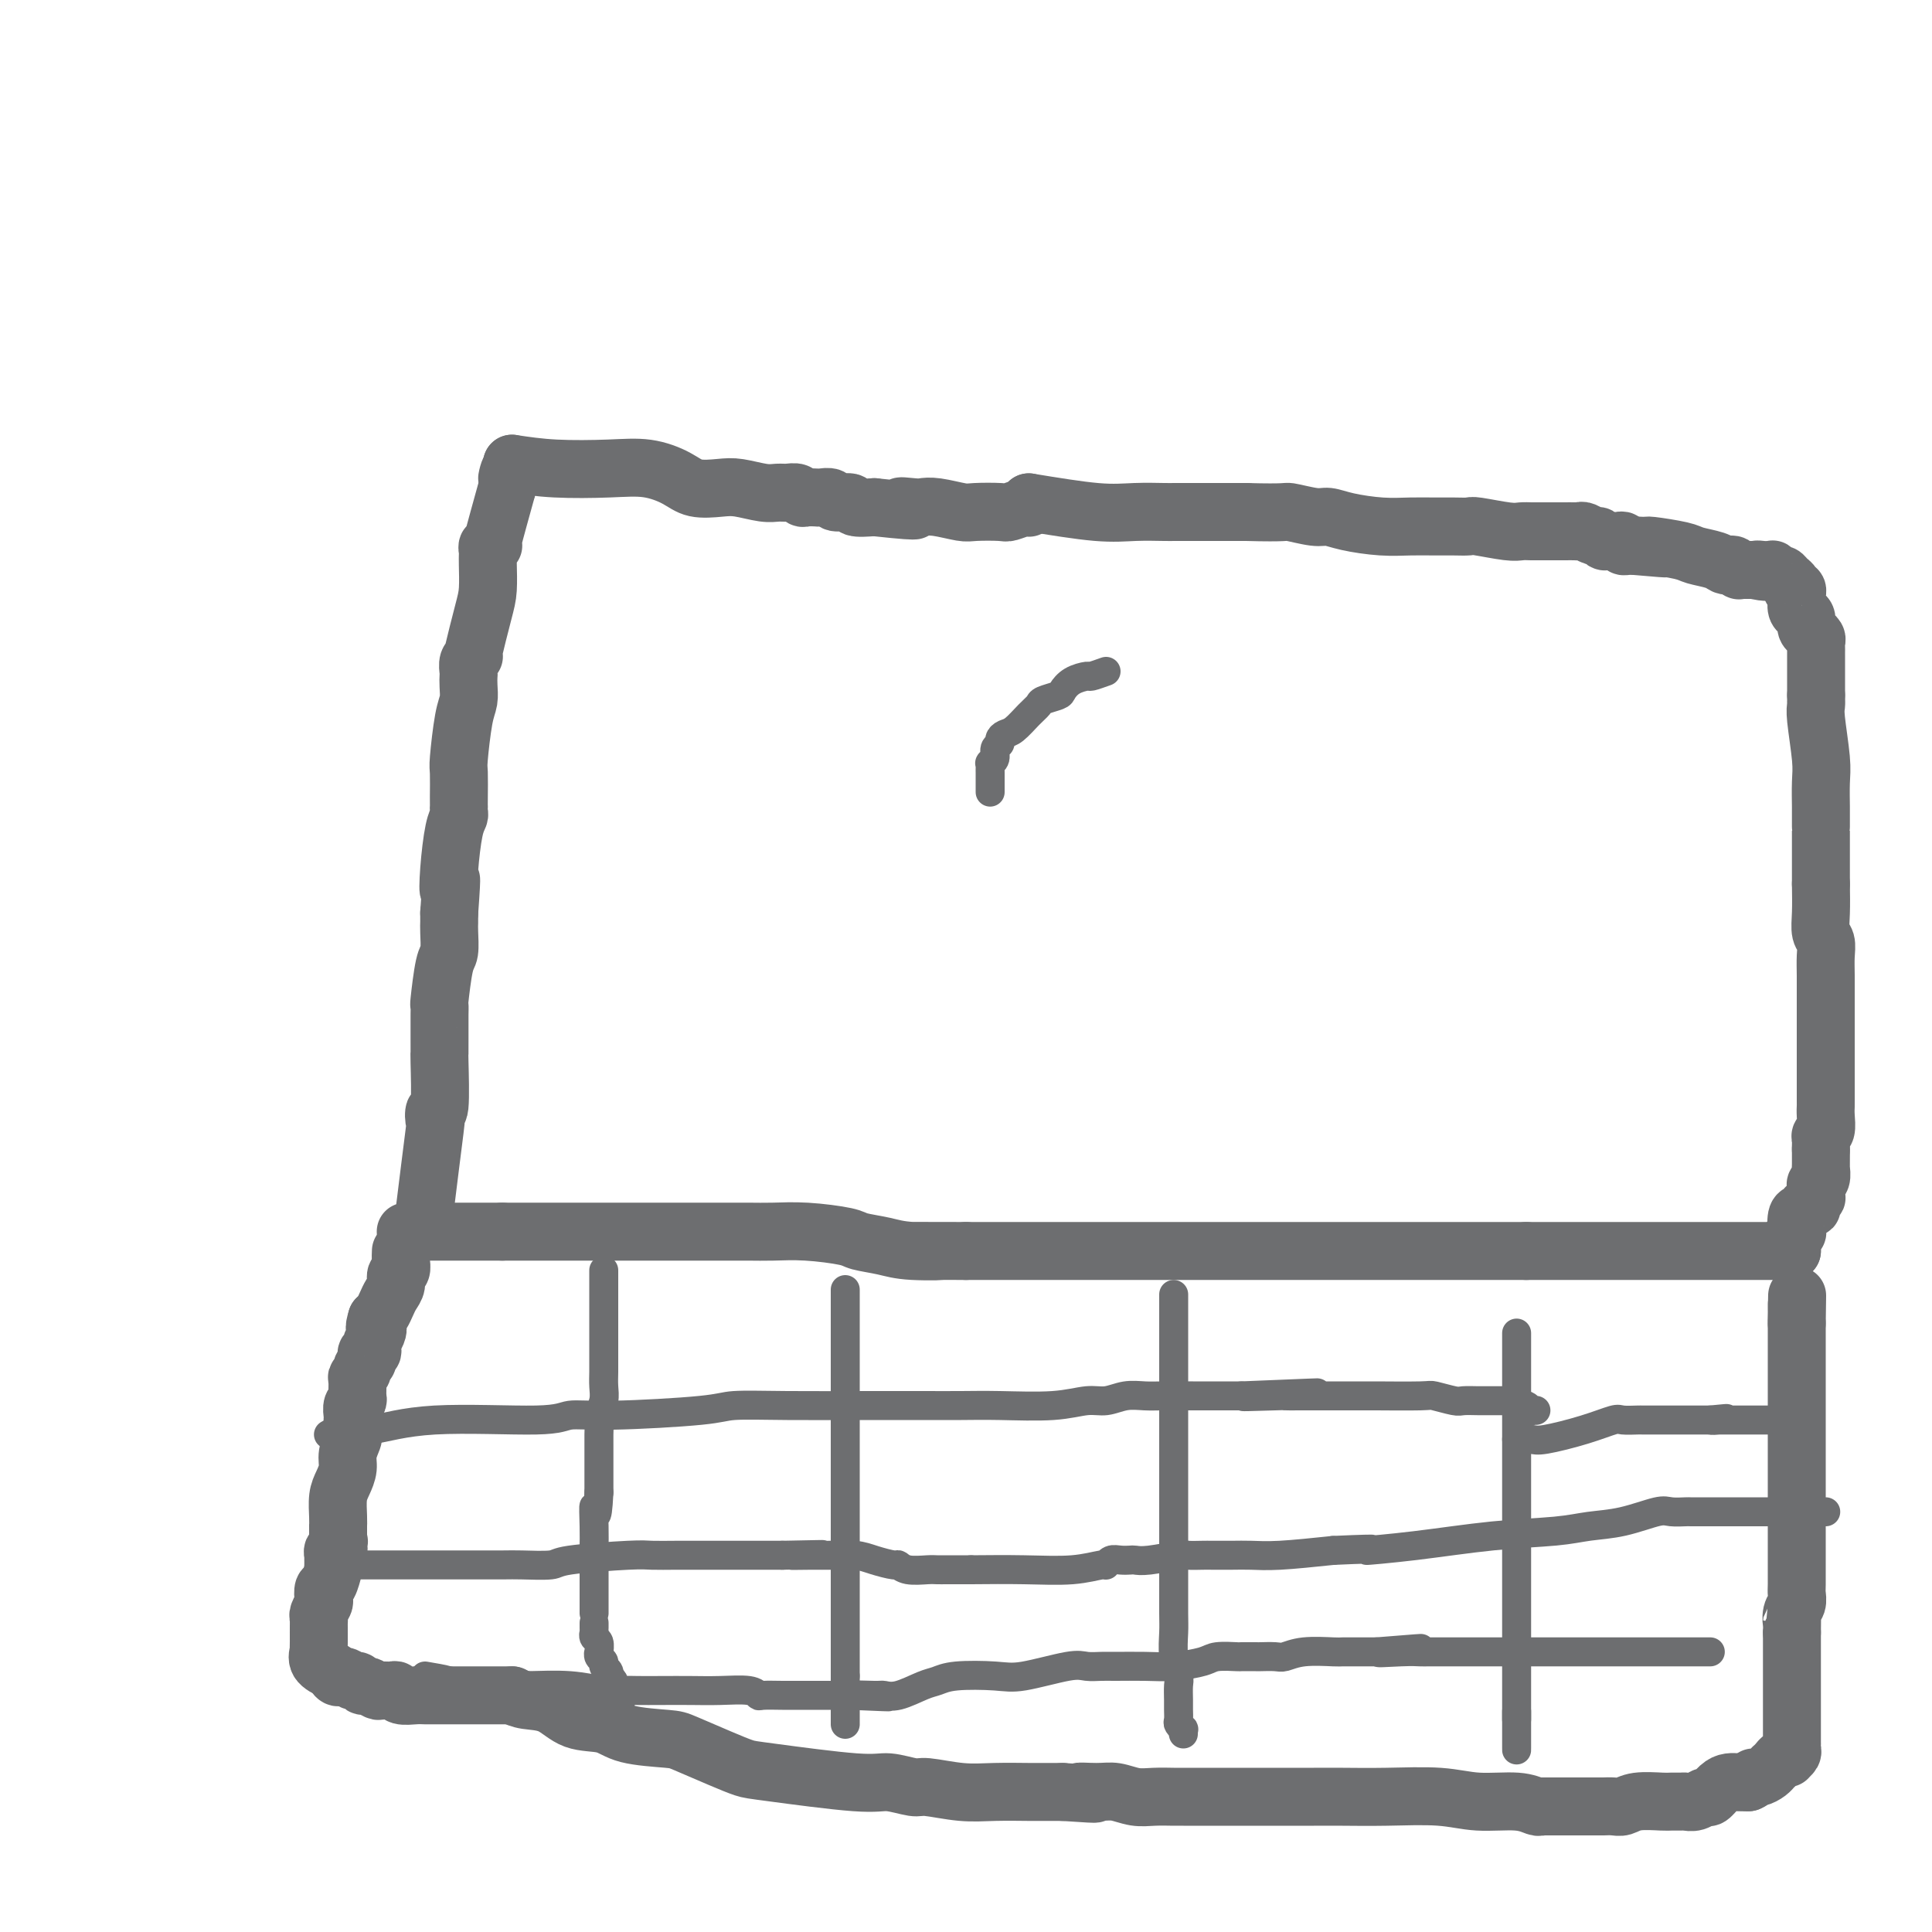<svg viewBox='0 0 400 400' version='1.1' xmlns='http://www.w3.org/2000/svg' xmlns:xlink='http://www.w3.org/1999/xlink'><g fill='none' stroke='#6D6E70' stroke-width='12' stroke-linecap='round' stroke-linejoin='round'><path d='M88,252c-0.224,0.925 -0.449,1.850 0,-2c0.449,-3.850 1.570,-12.476 2,-16c0.430,-3.524 0.168,-1.948 0,-2c-0.168,-0.052 -0.241,-1.734 0,-2c0.241,-0.266 0.797,0.885 1,-1c0.203,-1.885 0.054,-6.804 0,-9c-0.054,-2.196 -0.014,-1.668 0,-2c0.014,-0.332 0.003,-1.522 0,-3c-0.003,-1.478 0.002,-3.243 0,-4c-0.002,-0.757 -0.011,-0.504 0,-1c0.011,-0.496 0.041,-1.740 0,-2c-0.041,-0.260 -0.155,0.463 0,-1c0.155,-1.463 0.577,-5.113 1,-7c0.423,-1.887 0.845,-2.011 1,-3c0.155,-0.989 0.041,-2.842 0,-4c-0.041,-1.158 -0.011,-1.619 0,-2c0.011,-0.381 0.003,-0.680 0,-1c-0.003,-0.320 -0.002,-0.660 0,-1'/><path d='M93,189c0.785,-10.754 0.249,-6.138 0,-5c-0.249,1.138 -0.210,-1.202 0,-4c0.210,-2.798 0.592,-6.056 1,-8c0.408,-1.944 0.841,-2.576 1,-3c0.159,-0.424 0.043,-0.639 0,-1c-0.043,-0.361 -0.012,-0.868 0,-1c0.012,-0.132 0.006,0.109 0,0c-0.006,-0.109 -0.012,-0.570 0,-2c0.012,-1.430 0.042,-3.828 0,-5c-0.042,-1.172 -0.155,-1.116 0,-3c0.155,-1.884 0.578,-5.708 1,-8c0.422,-2.292 0.844,-3.051 1,-4c0.156,-0.949 0.045,-2.086 0,-3c-0.045,-0.914 -0.026,-1.605 0,-2c0.026,-0.395 0.058,-0.495 0,-1c-0.058,-0.505 -0.205,-1.416 0,-2c0.205,-0.584 0.763,-0.843 1,-1c0.237,-0.157 0.155,-0.213 0,0c-0.155,0.213 -0.381,0.695 0,-1c0.381,-1.695 1.370,-5.569 2,-8c0.630,-2.431 0.901,-3.421 1,-5c0.099,-1.579 0.026,-3.747 0,-5c-0.026,-1.253 -0.003,-1.589 0,-2c0.003,-0.411 -0.013,-0.896 0,-1c0.013,-0.104 0.054,0.173 0,0c-0.054,-0.173 -0.202,-0.795 0,-1c0.202,-0.205 0.755,0.007 1,0c0.245,-0.007 0.181,-0.233 0,0c-0.181,0.233 -0.480,0.924 0,-1c0.480,-1.924 1.740,-6.462 3,-11'/><path d='M105,101c1.177,-6.226 0.119,-2.793 0,-2c-0.119,0.793 0.700,-1.056 1,-2c0.300,-0.944 0.081,-0.985 0,-1c-0.081,-0.015 -0.023,-0.004 0,0c0.023,0.004 0.012,0.002 0,0'/><path d='M106,96c2.758,0.411 5.517,0.821 9,1c3.483,0.179 7.692,0.125 11,0c3.308,-0.125 5.717,-0.322 8,0c2.283,0.322 4.442,1.162 6,2c1.558,0.838 2.514,1.675 4,2c1.486,0.325 3.500,0.140 5,0c1.500,-0.140 2.486,-0.235 4,0c1.514,0.235 3.558,0.799 5,1c1.442,0.201 2.283,0.040 3,0c0.717,-0.040 1.309,0.042 2,0c0.691,-0.042 1.479,-0.207 2,0c0.521,0.207 0.774,0.786 1,1c0.226,0.214 0.426,0.061 1,0c0.574,-0.061 1.524,-0.031 2,0c0.476,0.031 0.478,0.065 1,0c0.522,-0.065 1.562,-0.227 2,0c0.438,0.227 0.272,0.844 1,1c0.728,0.156 2.350,-0.150 3,0c0.650,0.150 0.329,0.757 1,1c0.671,0.243 2.336,0.121 4,0'/><path d='M181,105c12.865,1.393 7.527,0.377 6,0c-1.527,-0.377 0.756,-0.115 2,0c1.244,0.115 1.447,0.083 2,0c0.553,-0.083 1.456,-0.217 3,0c1.544,0.217 3.731,0.787 5,1c1.269,0.213 1.622,0.071 3,0c1.378,-0.071 3.781,-0.071 5,0c1.219,0.071 1.255,0.211 2,0c0.745,-0.211 2.200,-0.775 3,-1c0.800,-0.225 0.946,-0.112 1,0c0.054,0.112 0.014,0.222 0,0c-0.014,-0.222 -0.004,-0.778 0,-1c0.004,-0.222 0.002,-0.111 0,0'/><path d='M213,104c5.179,0.845 10.357,1.691 14,2c3.643,0.309 5.749,0.083 8,0c2.251,-0.083 4.646,-0.022 6,0c1.354,0.022 1.668,0.006 2,0c0.332,-0.006 0.681,-0.002 1,0c0.319,0.002 0.607,0.000 1,0c0.393,-0.000 0.890,-0.000 1,0c0.110,0.000 -0.166,0.000 0,0c0.166,-0.000 0.775,-0.000 1,0c0.225,0.000 0.066,0.000 0,0c-0.066,-0.000 -0.041,-0.000 0,0c0.041,0.000 0.096,0.000 0,0c-0.096,-0.000 -0.343,-0.000 0,0c0.343,0.000 1.278,0.000 2,0c0.722,-0.000 1.233,-0.000 2,0c0.767,0.000 1.791,0.000 3,0c1.209,-0.000 2.605,-0.000 4,0'/><path d='M258,106c8.735,0.246 8.071,-0.141 9,0c0.929,0.141 3.451,0.808 5,1c1.549,0.192 2.126,-0.092 3,0c0.874,0.092 2.047,0.561 4,1c1.953,0.439 4.688,0.850 7,1c2.312,0.150 4.201,0.039 6,0c1.799,-0.039 3.507,-0.007 5,0c1.493,0.007 2.770,-0.012 4,0c1.230,0.012 2.413,0.056 3,0c0.587,-0.056 0.580,-0.211 2,0c1.420,0.211 4.268,0.789 6,1c1.732,0.211 2.348,0.057 3,0c0.652,-0.057 1.341,-0.015 2,0c0.659,0.015 1.289,0.004 2,0c0.711,-0.004 1.504,-0.001 2,0c0.496,0.001 0.697,0.001 1,0c0.303,-0.001 0.710,-0.001 1,0c0.290,0.001 0.463,0.004 1,0c0.537,-0.004 1.439,-0.016 2,0c0.561,0.016 0.780,0.061 1,0c0.220,-0.061 0.440,-0.226 1,0c0.560,0.226 1.460,0.845 2,1c0.540,0.155 0.722,-0.154 1,0c0.278,0.154 0.653,0.772 1,1c0.347,0.228 0.667,0.065 1,0c0.333,-0.065 0.681,-0.031 1,0c0.319,0.031 0.610,0.061 1,0c0.390,-0.061 0.878,-0.212 1,0c0.122,0.212 -0.121,0.788 0,1c0.121,0.212 0.606,0.061 1,0c0.394,-0.061 0.697,-0.030 1,0'/><path d='M338,113c12.551,1.079 3.927,0.278 1,0c-2.927,-0.278 -0.158,-0.033 1,0c1.158,0.033 0.706,-0.145 2,0c1.294,0.145 4.336,0.614 6,1c1.664,0.386 1.951,0.691 3,1c1.049,0.309 2.859,0.622 4,1c1.141,0.378 1.611,0.819 2,1c0.389,0.181 0.696,0.101 1,0c0.304,-0.101 0.603,-0.223 1,0c0.397,0.223 0.890,0.792 1,1c0.110,0.208 -0.163,0.056 0,0c0.163,-0.056 0.762,-0.015 1,0c0.238,0.015 0.116,0.004 0,0c-0.116,-0.004 -0.227,-0.001 0,0c0.227,0.001 0.793,0.000 1,0c0.207,-0.000 0.054,-0.000 0,0c-0.054,0.000 -0.011,0.000 0,0c0.011,-0.000 -0.011,-0.000 0,0c0.011,0.000 0.054,0.000 0,0c-0.054,-0.000 -0.207,-0.000 0,0c0.207,0.000 0.773,0.000 1,0c0.227,-0.000 0.113,-0.000 0,0'/><path d='M363,118c4.045,0.773 1.657,0.206 1,0c-0.657,-0.206 0.415,-0.051 1,0c0.585,0.051 0.682,-0.001 1,0c0.318,0.001 0.859,0.056 1,0c0.141,-0.056 -0.116,-0.223 0,0c0.116,0.223 0.604,0.834 1,1c0.396,0.166 0.698,-0.114 1,0c0.302,0.114 0.603,0.623 1,1c0.397,0.377 0.891,0.622 1,1c0.109,0.378 -0.167,0.888 0,1c0.167,0.112 0.776,-0.173 1,0c0.224,0.173 0.063,0.806 0,1c-0.063,0.194 -0.027,-0.051 0,0c0.027,0.051 0.045,0.398 0,1c-0.045,0.602 -0.151,1.458 0,2c0.151,0.542 0.561,0.771 1,1c0.439,0.229 0.906,0.457 1,1c0.094,0.543 -0.185,1.402 0,2c0.185,0.598 0.834,0.934 1,1c0.166,0.066 -0.152,-0.137 0,0c0.152,0.137 0.773,0.614 1,1c0.227,0.386 0.061,0.680 0,1c-0.061,0.320 -0.016,0.667 0,1c0.016,0.333 0.004,0.653 0,1c-0.004,0.347 -0.001,0.722 0,1c0.001,0.278 0.000,0.459 0,1c-0.000,0.541 -0.000,1.440 0,2c0.000,0.560 0.000,0.779 0,1c-0.000,0.221 -0.000,0.444 0,1c0.000,0.556 0.000,1.445 0,2c-0.000,0.555 -0.000,0.778 0,1'/><path d='M376,144c-0.004,2.041 -0.015,1.142 0,1c0.015,-0.142 0.057,0.473 0,1c-0.057,0.527 -0.211,0.966 0,3c0.211,2.034 0.789,5.663 1,8c0.211,2.337 0.057,3.382 0,5c-0.057,1.618 -0.015,3.808 0,5c0.015,1.192 0.004,1.385 0,2c-0.004,0.615 -0.001,1.652 0,2c0.001,0.348 0.000,0.006 0,0c-0.000,-0.006 -0.000,0.323 0,1c0.000,0.677 0.000,1.701 0,2c-0.000,0.299 -0.000,-0.127 0,0c0.000,0.127 0.000,0.808 0,1c-0.000,0.192 -0.000,-0.103 0,0c0.000,0.103 0.000,0.606 0,1c-0.000,0.394 -0.000,0.679 0,1c0.000,0.321 0.000,0.677 0,1c-0.000,0.323 -0.000,0.611 0,1c0.000,0.389 0.000,0.879 0,1c-0.000,0.121 -0.000,-0.125 0,0c0.000,0.125 0.000,0.622 0,1c-0.000,0.378 -0.000,0.637 0,1c0.000,0.363 0.000,0.829 0,1c-0.000,0.171 -0.000,0.046 0,0c0.000,-0.046 0.000,-0.013 0,0c-0.000,0.013 -0.000,0.007 0,0'/><path d='M377,183c0.030,2.125 0.061,4.251 0,6c-0.061,1.749 -0.212,3.122 0,4c0.212,0.878 0.789,1.262 1,2c0.211,0.738 0.057,1.829 0,3c-0.057,1.171 -0.015,2.421 0,4c0.015,1.579 0.004,3.488 0,5c-0.004,1.512 -0.001,2.628 0,4c0.001,1.372 0.000,3.001 0,4c-0.000,0.999 -0.000,1.370 0,2c0.000,0.630 0.000,1.519 0,2c-0.000,0.481 -0.000,0.552 0,1c0.000,0.448 0.000,1.271 0,2c-0.000,0.729 -0.000,1.363 0,2c0.000,0.637 0.001,1.277 0,2c-0.001,0.723 -0.004,1.527 0,2c0.004,0.473 0.015,0.613 0,1c-0.015,0.387 -0.057,1.021 0,2c0.057,0.979 0.211,2.304 0,3c-0.211,0.696 -0.789,0.764 -1,1c-0.211,0.236 -0.057,0.640 0,1c0.057,0.360 0.016,0.674 0,1c-0.016,0.326 -0.008,0.663 0,1'/><path d='M377,238c-0.001,8.622 -0.004,2.677 0,1c0.004,-1.677 0.015,0.912 0,2c-0.015,1.088 -0.057,0.674 0,1c0.057,0.326 0.211,1.393 0,2c-0.211,0.607 -0.789,0.755 -1,1c-0.211,0.245 -0.056,0.586 0,1c0.056,0.414 0.011,0.900 0,1c-0.011,0.100 0.011,-0.184 0,0c-0.011,0.184 -0.056,0.838 0,1c0.056,0.162 0.212,-0.167 0,0c-0.212,0.167 -0.793,0.830 -1,1c-0.207,0.170 -0.041,-0.151 0,0c0.041,0.151 -0.044,0.776 0,1c0.044,0.224 0.218,0.047 0,0c-0.218,-0.047 -0.829,0.038 -1,0c-0.171,-0.038 0.099,-0.197 0,0c-0.099,0.197 -0.566,0.749 -1,1c-0.434,0.251 -0.834,0.199 -1,1c-0.166,0.801 -0.097,2.453 0,3c0.097,0.547 0.222,-0.011 0,0c-0.222,0.011 -0.792,0.591 -1,1c-0.208,0.409 -0.056,0.646 0,1c0.056,0.354 0.015,0.826 0,1c-0.015,0.174 -0.004,0.050 0,0c0.004,-0.050 0.001,-0.027 0,0c-0.001,0.027 -0.000,0.059 0,0c0.000,-0.059 0.000,-0.208 0,0c-0.000,0.208 -0.000,0.774 0,1c0.000,0.226 0.000,0.113 0,0'/><path d='M371,259c-0.562,0.000 -1.124,0.000 -2,0c-0.876,0.000 -2.065,0.000 -3,0c-0.935,0.000 -1.617,0.000 -3,0c-1.383,0.000 -3.468,0.000 -5,0c-1.532,0.000 -2.510,0.000 -4,0c-1.490,0.000 -3.493,0.000 -5,0c-1.507,0.000 -2.517,0.000 -4,0c-1.483,0.000 -3.437,0.000 -5,0c-1.563,0.000 -2.735,0.000 -4,0c-1.265,-0.000 -2.625,0.000 -4,0c-1.375,0.000 -2.766,0.000 -4,0c-1.234,0.000 -2.310,0.000 -3,0c-0.690,0.000 -0.993,0.000 -2,0c-1.007,0.000 -2.716,-0.000 -4,0c-1.284,0.000 -2.142,0.000 -3,0'/><path d='M316,259c-8.966,0.000 -3.881,0.000 -3,0c0.881,0.000 -2.443,0.000 -4,0c-1.557,0.000 -1.347,0.000 -3,0c-1.653,0.000 -5.168,0.000 -7,0c-1.832,0.000 -1.980,0.000 -3,0c-1.020,0.000 -2.911,0.000 -4,0c-1.089,0.000 -1.376,0.000 -2,0c-0.624,0.000 -1.584,0.000 -3,0c-1.416,-0.000 -3.287,0.000 -5,0c-1.713,0.000 -3.269,0.000 -5,0c-1.731,0.000 -3.637,0.000 -5,0c-1.363,0.000 -2.182,0.000 -4,0c-1.818,0.000 -4.634,-0.000 -6,0c-1.366,0.000 -1.282,0.000 -4,0c-2.718,0.000 -8.240,0.000 -11,0c-2.760,0.000 -2.760,0.000 -4,0c-1.240,0.000 -3.721,0.000 -5,0c-1.279,0.000 -1.357,0.000 -2,0c-0.643,0.000 -1.852,0.000 -3,0c-1.148,0.000 -2.236,0.000 -3,0c-0.764,0.000 -1.206,0.000 -2,0c-0.794,0.000 -1.941,0.000 -3,0c-1.059,0.000 -2.031,0.000 -3,0c-0.969,0.000 -1.936,0.000 -3,0c-1.064,0.000 -2.224,0.000 -3,0c-0.776,0.000 -1.169,0.000 -2,0c-0.831,0.000 -2.101,0.000 -3,0c-0.899,0.000 -1.426,0.000 -2,0c-0.574,0.000 -1.193,0.000 -2,0c-0.807,0.000 -1.802,0.000 -3,0c-1.198,0.000 -2.599,0.000 -4,0'/><path d='M200,259c-19.078,-0.013 -8.773,-0.045 -6,0c2.773,0.045 -1.985,0.166 -5,0c-3.015,-0.166 -4.287,-0.619 -6,-1c-1.713,-0.381 -3.868,-0.691 -5,-1c-1.132,-0.309 -1.242,-0.619 -3,-1c-1.758,-0.381 -5.164,-0.834 -8,-1c-2.836,-0.166 -5.104,-0.044 -7,0c-1.896,0.044 -3.422,0.012 -5,0c-1.578,-0.012 -3.210,-0.003 -4,0c-0.790,0.003 -0.739,0.001 -2,0c-1.261,-0.001 -3.833,-0.000 -5,0c-1.167,0.000 -0.930,0.000 -2,0c-1.070,-0.000 -3.446,-0.000 -5,0c-1.554,0.000 -2.285,0.000 -3,0c-0.715,-0.000 -1.414,-0.000 -2,0c-0.586,0.000 -1.059,0.000 -2,0c-0.941,-0.000 -2.350,-0.000 -3,0c-0.650,0.000 -0.539,0.000 -1,0c-0.461,-0.000 -1.492,-0.000 -2,0c-0.508,0.000 -0.492,0.000 -1,0c-0.508,-0.000 -1.540,-0.000 -2,0c-0.460,0.000 -0.350,0.000 -1,0c-0.650,-0.000 -2.062,-0.000 -3,0c-0.938,0.000 -1.402,0.000 -2,0c-0.598,-0.000 -1.330,-0.000 -2,0c-0.670,0.000 -1.279,0.000 -2,0c-0.721,-0.000 -1.555,-0.000 -2,0c-0.445,0.000 -0.501,0.000 -1,0c-0.499,-0.000 -1.442,-0.000 -2,0c-0.558,0.000 -0.731,0.000 -1,0c-0.269,-0.000 -0.635,0.000 -1,0'/><path d='M104,255c-10.362,0.000 -4.765,0.000 -3,0c1.765,-0.000 -0.300,0.000 -1,0c-0.700,0.000 -0.034,-0.000 0,0c0.034,0.000 -0.566,0.000 -1,0c-0.434,0.000 -0.704,-0.000 -1,0c-0.296,0.000 -0.619,0.000 -1,0c-0.381,0.000 -0.820,0.000 -1,0c-0.180,0.000 -0.101,0.000 0,0c0.101,0.000 0.225,0.000 0,0c-0.225,0.000 -0.799,0.000 -1,0c-0.201,-0.000 -0.028,0.000 0,0c0.028,-0.000 -0.088,0.000 0,0c0.088,-0.000 0.380,0.000 0,0c-0.380,0.000 -1.432,0.000 -2,0c-0.568,-0.000 -0.653,-0.000 -1,0c-0.347,0.000 -0.957,0.000 -2,0c-1.043,-0.000 -2.518,-0.000 -3,0c-0.482,0.000 0.028,0.000 0,0c-0.028,-0.000 -0.595,-0.000 -1,0c-0.405,0.000 -0.647,0.000 -1,0c-0.353,-0.000 -0.815,0.000 -1,0c-0.185,0.000 -0.092,0.000 0,0'/><path d='M83,259c-0.032,0.636 -0.064,1.273 0,2c0.064,0.727 0.224,1.546 0,2c-0.224,0.454 -0.834,0.545 -1,1c-0.166,0.455 0.110,1.274 0,2c-0.110,0.726 -0.607,1.360 -1,2c-0.393,0.640 -0.683,1.288 -1,2c-0.317,0.712 -0.662,1.489 -1,2c-0.338,0.511 -0.669,0.755 -1,1'/><path d='M78,273c-0.789,2.588 -0.263,2.056 0,2c0.263,-0.056 0.263,0.362 0,1c-0.263,0.638 -0.789,1.494 -1,2c-0.211,0.506 -0.108,0.660 0,1c0.108,0.340 0.221,0.865 0,1c-0.221,0.135 -0.776,-0.119 -1,0c-0.224,0.119 -0.116,0.610 0,1c0.116,0.390 0.241,0.680 0,1c-0.241,0.320 -0.850,0.671 -1,1c-0.150,0.329 0.157,0.638 0,1c-0.157,0.362 -0.778,0.779 -1,1c-0.222,0.221 -0.045,0.248 0,1c0.045,0.752 -0.040,2.230 0,3c0.040,0.770 0.207,0.833 0,1c-0.207,0.167 -0.787,0.439 -1,1c-0.213,0.561 -0.057,1.411 0,2c0.057,0.589 0.016,0.916 0,1c-0.016,0.084 -0.008,-0.074 0,0c0.008,0.074 0.017,0.379 0,1c-0.017,0.621 -0.060,1.559 0,2c0.060,0.441 0.223,0.385 0,1c-0.223,0.615 -0.830,1.901 -1,3c-0.170,1.099 0.098,2.012 0,3c-0.098,0.988 -0.562,2.053 -1,3c-0.438,0.947 -0.849,1.777 -1,3c-0.151,1.223 -0.040,2.839 0,4c0.040,1.161 0.011,1.868 0,2c-0.011,0.132 -0.003,-0.311 0,0c0.003,0.311 0.001,1.374 0,2c-0.001,0.626 -0.000,0.813 0,1'/><path d='M70,319c-1.239,7.338 -0.336,2.683 0,1c0.336,-1.683 0.104,-0.395 0,0c-0.104,0.395 -0.080,-0.105 0,0c0.080,0.105 0.218,0.813 0,1c-0.218,0.187 -0.790,-0.147 -1,0c-0.210,0.147 -0.056,0.775 0,1c0.056,0.225 0.015,0.045 0,0c-0.015,-0.045 -0.004,0.043 0,0c0.004,-0.043 0.001,-0.217 0,0c-0.001,0.217 0.001,0.826 0,1c-0.001,0.174 -0.003,-0.086 0,0c0.003,0.086 0.011,0.519 0,1c-0.011,0.481 -0.042,1.012 0,1c0.042,-0.012 0.156,-0.565 0,0c-0.156,0.565 -0.581,2.249 -1,3c-0.419,0.751 -0.830,0.568 -1,1c-0.170,0.432 -0.098,1.478 0,2c0.098,0.522 0.222,0.521 0,1c-0.222,0.479 -0.792,1.439 -1,2c-0.208,0.561 -0.056,0.724 0,1c0.056,0.276 0.015,0.666 0,1c-0.015,0.334 -0.004,0.613 0,1c0.004,0.387 0.001,0.882 0,1c-0.001,0.118 0.000,-0.142 0,0c-0.000,0.142 -0.002,0.685 0,1c0.002,0.315 0.009,0.402 0,1c-0.009,0.598 -0.033,1.707 0,2c0.033,0.293 0.124,-0.229 0,0c-0.124,0.229 -0.464,1.208 0,2c0.464,0.792 1.732,1.396 3,2'/><path d='M69,346c0.808,2.018 1.329,1.061 2,1c0.671,-0.061 1.493,0.772 2,1c0.507,0.228 0.698,-0.149 1,0c0.302,0.149 0.714,0.825 1,1c0.286,0.175 0.444,-0.150 1,0c0.556,0.150 1.509,0.776 2,1c0.491,0.224 0.520,0.046 1,0c0.480,-0.046 1.413,0.040 2,0c0.587,-0.040 0.829,-0.207 1,0c0.171,0.207 0.269,0.787 1,1c0.731,0.213 2.093,0.057 3,0c0.907,-0.057 1.359,-0.015 2,0c0.641,0.015 1.470,0.004 2,0c0.530,-0.004 0.761,-0.001 1,0c0.239,0.001 0.484,0.000 1,0c0.516,-0.000 1.301,-0.000 2,0c0.699,0.000 1.312,0.000 2,0c0.688,-0.000 1.451,-0.000 2,0c0.549,0.000 0.883,0.000 2,0c1.117,-0.000 3.017,-0.000 4,0c0.983,0.000 1.048,0.000 1,0c-0.048,-0.000 -0.209,-0.000 0,0c0.209,0.000 0.787,0.000 1,0c0.213,-0.000 0.061,-0.000 0,0c-0.061,0.000 -0.030,0.000 0,0'/><path d='M106,351c0.811,0.396 1.623,0.792 3,1c1.377,0.208 3.321,0.227 5,1c1.679,0.773 3.093,2.299 5,3c1.907,0.701 4.309,0.575 6,1c1.691,0.425 2.673,1.399 5,2c2.327,0.601 6.000,0.828 8,1c2.000,0.172 2.328,0.289 4,1c1.672,0.711 4.689,2.018 7,3c2.311,0.982 3.915,1.640 5,2c1.085,0.360 1.652,0.421 6,1c4.348,0.579 12.479,1.676 17,2c4.521,0.324 5.434,-0.123 7,0c1.566,0.123 3.785,0.818 5,1c1.215,0.182 1.426,-0.147 3,0c1.574,0.147 4.510,0.772 7,1c2.490,0.228 4.533,0.061 7,0c2.467,-0.061 5.356,-0.016 7,0c1.644,0.016 2.041,0.005 3,0c0.959,-0.005 2.479,-0.002 4,0'/><path d='M220,371c10.985,0.769 5.449,0.192 4,0c-1.449,-0.192 1.191,0.001 3,0c1.809,-0.001 2.789,-0.196 4,0c1.211,0.196 2.655,0.785 4,1c1.345,0.215 2.591,0.058 4,0c1.409,-0.058 2.980,-0.015 4,0c1.020,0.015 1.487,0.004 2,0c0.513,-0.004 1.070,-0.001 2,0c0.930,0.001 2.232,0.000 3,0c0.768,-0.000 1.003,-0.000 2,0c0.997,0.000 2.758,0.000 4,0c1.242,-0.000 1.967,-0.000 4,0c2.033,0.000 5.374,0.000 7,0c1.626,-0.000 1.535,-0.001 2,0c0.465,0.001 1.485,0.004 3,0c1.515,-0.004 3.525,-0.016 6,0c2.475,0.016 5.416,0.061 9,0c3.584,-0.061 7.812,-0.226 11,0c3.188,0.226 5.338,0.845 8,1c2.662,0.155 5.837,-0.154 8,0c2.163,0.154 3.313,0.772 4,1c0.687,0.228 0.911,0.065 1,0c0.089,-0.065 0.045,-0.033 0,0'/><path d='M319,374c1.093,-0.000 2.186,-0.000 3,0c0.814,0.000 1.348,0.000 2,0c0.652,-0.000 1.421,-0.000 2,0c0.579,0.000 0.966,0.000 1,0c0.034,-0.000 -0.286,-0.000 0,0c0.286,0.000 1.179,0.001 2,0c0.821,-0.001 1.572,-0.004 2,0c0.428,0.004 0.535,0.015 1,0c0.465,-0.015 1.289,-0.057 2,0c0.711,0.057 1.308,0.211 2,0c0.692,-0.211 1.480,-0.789 3,-1c1.520,-0.211 3.772,-0.055 5,0c1.228,0.055 1.432,0.011 2,0c0.568,-0.011 1.499,0.013 2,0c0.501,-0.013 0.571,-0.063 1,0c0.429,0.063 1.217,0.237 2,0c0.783,-0.237 1.561,-0.887 2,-1c0.439,-0.113 0.540,0.309 1,0c0.460,-0.309 1.278,-1.351 2,-2c0.722,-0.649 1.348,-0.906 2,-1c0.652,-0.094 1.329,-0.027 2,0c0.671,0.027 1.335,0.013 2,0'/><path d='M362,369c1.895,-0.857 1.134,-0.999 1,-1c-0.134,-0.001 0.359,0.141 1,0c0.641,-0.141 1.428,-0.563 2,-1c0.572,-0.437 0.927,-0.887 1,-1c0.073,-0.113 -0.138,0.113 0,0c0.138,-0.113 0.624,-0.565 1,-1c0.376,-0.435 0.640,-0.852 1,-1c0.360,-0.148 0.814,-0.028 1,0c0.186,0.028 0.102,-0.035 0,0c-0.102,0.035 -0.224,0.168 0,0c0.224,-0.168 0.792,-0.637 1,-1c0.208,-0.363 0.056,-0.619 0,-1c-0.056,-0.381 -0.015,-0.886 0,-1c0.015,-0.114 0.004,0.164 0,0c-0.004,-0.164 -0.001,-0.769 0,-1c0.001,-0.231 0.000,-0.089 0,0c-0.000,0.089 -0.000,0.126 0,0c0.000,-0.126 0.000,-0.415 0,-1c-0.000,-0.585 -0.000,-1.465 0,-2c0.000,-0.535 0.000,-0.725 0,-1c-0.000,-0.275 -0.000,-0.636 0,-1c0.000,-0.364 0.000,-0.730 0,-1c-0.000,-0.270 -0.000,-0.442 0,-1c0.000,-0.558 0.000,-1.501 0,-2c-0.000,-0.499 -0.000,-0.554 0,-1c0.000,-0.446 0.000,-1.283 0,-2c-0.000,-0.717 -0.000,-1.314 0,-2c0.000,-0.686 0.000,-1.462 0,-2c-0.000,-0.538 -0.000,-0.837 0,-1c0.000,-0.163 0.000,-0.189 0,-1c-0.000,-0.811 -0.000,-2.405 0,-4'/><path d='M371,338c0.016,-4.224 0.057,-2.284 0,-2c-0.057,0.284 -0.211,-1.089 0,-2c0.211,-0.911 0.789,-1.361 1,-2c0.211,-0.639 0.057,-1.466 0,-2c-0.057,-0.534 -0.015,-0.776 0,-2c0.015,-1.224 0.004,-3.430 0,-5c-0.004,-1.570 -0.001,-2.504 0,-3c0.001,-0.496 0.000,-0.554 0,-1c-0.000,-0.446 -0.000,-1.280 0,-2c0.000,-0.720 0.000,-1.324 0,-1c-0.000,0.324 -0.000,1.578 0,0c0.000,-1.578 0.000,-5.987 0,-8c-0.000,-2.013 -0.000,-1.628 0,-2c0.000,-0.372 0.000,-1.501 0,-2c-0.000,-0.499 -0.000,-0.370 0,-1c0.000,-0.630 0.000,-2.020 0,-3c-0.000,-0.980 -0.000,-1.549 0,-3c0.000,-1.451 0.000,-3.784 0,-5c-0.000,-1.216 -0.000,-1.313 0,-2c0.000,-0.687 0.000,-1.963 0,-3c-0.000,-1.037 -0.000,-1.836 0,-2c0.000,-0.164 0.000,0.308 0,0c-0.000,-0.308 -0.000,-1.395 0,-2c0.000,-0.605 0.000,-0.729 0,-1c-0.000,-0.271 -0.000,-0.688 0,-1c0.000,-0.312 0.000,-0.517 0,-1c0.000,-0.483 0.000,-1.243 0,-2c0.000,-0.757 0.000,-1.512 0,-2c0.000,-0.488 0.000,-0.711 0,-1c0.000,-0.289 0.000,-0.645 0,-1'/><path d='M372,274c0.155,-10.349 0.041,-4.223 0,-2c-0.041,2.223 -0.011,0.543 0,0c0.011,-0.543 0.003,0.052 0,0c-0.003,-0.052 -0.001,-0.750 0,-1c0.001,-0.250 0.000,-0.053 0,0c-0.000,0.053 -0.000,-0.037 0,0c0.000,0.037 0.000,0.202 0,0c-0.000,-0.202 -0.000,-0.772 0,-1c0.000,-0.228 0.000,-0.114 0,0'/></g>
<g fill='none' stroke='#6D6E70' stroke-width='6' stroke-linecap='round' stroke-linejoin='round'><path d='M125,263c0.000,2.359 0.000,4.718 0,7c-0.000,2.282 -0.000,4.487 0,6c0.000,1.513 0.001,2.333 0,3c-0.001,0.667 -0.004,1.179 0,2c0.004,0.821 0.015,1.949 0,3c-0.015,1.051 -0.057,2.024 0,3c0.057,0.976 0.211,1.953 0,3c-0.211,1.047 -0.789,2.163 -1,3c-0.211,0.837 -0.057,1.394 0,2c0.057,0.606 0.015,1.259 0,2c-0.015,0.741 -0.004,1.568 0,2c0.004,0.432 0.001,0.468 0,1c-0.001,0.532 -0.000,1.560 0,2c0.000,0.440 0.000,0.293 0,1c-0.000,0.707 -0.000,2.267 0,3c0.000,0.733 0.000,0.638 0,1c-0.000,0.362 -0.000,1.181 0,2'/><path d='M124,309c-0.381,7.615 -0.834,3.654 -1,3c-0.166,-0.654 -0.044,2.000 0,4c0.044,2.000 0.012,3.347 0,4c-0.012,0.653 -0.003,0.612 0,1c0.003,0.388 0.001,1.204 0,2c-0.001,0.796 -0.000,1.570 0,2c0.000,0.430 0.000,0.514 0,1c-0.000,0.486 -0.000,1.373 0,2c0.000,0.627 0.000,0.994 0,1c-0.000,0.006 -0.000,-0.348 0,0c0.000,0.348 0.000,1.400 0,2c-0.000,0.600 -0.000,0.749 0,1c0.000,0.251 0.000,0.603 0,1c-0.000,0.397 -0.000,0.838 0,1c0.000,0.162 0.000,0.044 0,0c-0.000,-0.044 -0.000,-0.012 0,0c0.000,0.012 0.000,0.006 0,0'/><path d='M123,336c0.002,0.302 0.004,0.604 0,1c-0.004,0.396 -0.015,0.884 0,1c0.015,0.116 0.057,-0.142 0,0c-0.057,0.142 -0.212,0.682 0,1c0.212,0.318 0.793,0.414 1,1c0.207,0.586 0.040,1.663 0,2c-0.040,0.337 0.045,-0.065 0,0c-0.045,0.065 -0.222,0.596 0,1c0.222,0.404 0.843,0.682 1,1c0.157,0.318 -0.150,0.677 0,1c0.150,0.323 0.758,0.611 1,1c0.242,0.389 0.117,0.879 0,1c-0.117,0.121 -0.228,-0.126 0,0c0.228,0.126 0.793,0.626 1,1c0.207,0.374 0.054,0.622 0,1c-0.054,0.378 -0.011,0.886 0,1c0.011,0.114 -0.011,-0.166 0,0c0.011,0.166 0.055,0.776 0,1c-0.055,0.224 -0.211,0.060 0,0c0.211,-0.060 0.788,-0.016 1,0c0.212,0.016 0.061,0.005 0,0c-0.061,-0.005 -0.030,-0.002 0,0'/><path d='M128,351c0.833,2.500 0.417,1.250 0,0'/><path d='M175,267c0.000,1.890 0.000,3.780 0,5c0.000,1.220 0.000,1.768 0,3c0.000,1.232 0.000,3.146 0,6c0.000,2.854 0.000,6.646 0,9c0.000,2.354 0.000,3.269 0,4c0.000,0.731 0.000,1.278 0,3c0.000,1.722 0.000,4.618 0,6c0.000,1.382 0.000,1.248 0,3c0.000,1.752 0.000,5.388 0,8c0.000,2.612 0.000,4.198 0,6c0.000,1.802 0.000,3.819 0,5c0.000,1.181 0.000,1.527 0,2c0.000,0.473 0.000,1.073 0,2c0.000,0.927 -0.000,2.180 0,3c0.000,0.820 0.000,1.206 0,2c0.000,0.794 0.000,1.996 0,3c0.000,1.004 0.000,1.809 0,3c0.000,1.191 0.000,2.769 0,4c0.000,1.231 0.000,2.116 0,3'/><path d='M175,347c0.000,13.020 0.000,5.570 0,3c0.000,-2.570 0.000,-0.259 0,1c0.000,1.259 0.000,1.465 0,2c0.000,0.535 0.000,1.397 0,2c0.000,0.603 0.000,0.945 0,1c0.000,0.055 0.000,-0.178 0,0c0.000,0.178 0.000,0.765 0,1c0.000,0.235 0.000,0.117 0,0'/><path d='M243,268c-0.000,3.634 -0.000,7.268 0,11c0.000,3.732 0.000,7.563 0,10c-0.000,2.437 -0.000,3.482 0,5c0.000,1.518 0.000,3.510 0,7c-0.000,3.490 -0.001,8.477 0,13c0.001,4.523 0.004,8.581 0,12c-0.004,3.419 -0.015,6.199 0,8c0.015,1.801 0.057,2.622 0,4c-0.057,1.378 -0.211,3.314 0,5c0.211,1.686 0.789,3.124 1,4c0.211,0.876 0.056,1.190 0,2c-0.056,0.810 -0.011,2.116 0,3c0.011,0.884 -0.011,1.346 0,2c0.011,0.654 0.056,1.499 0,2c-0.056,0.501 -0.211,0.656 0,1c0.211,0.344 0.789,0.876 1,1c0.211,0.124 0.057,-0.159 0,0c-0.057,0.159 -0.016,0.760 0,1c0.016,0.240 0.008,0.120 0,0'/><path d='M314,276c0.000,4.620 0.000,9.240 0,12c0.000,2.760 0.000,3.661 0,6c0.000,2.339 0.000,6.118 0,9c0.000,2.882 0.000,4.868 0,7c0.000,2.132 0.000,4.409 0,8c0.000,3.591 0.000,8.494 0,11c-0.000,2.506 0.000,2.615 0,3c0.000,0.385 0.000,1.047 0,2c0.000,0.953 0.000,2.196 0,3c0.000,0.804 0.000,1.170 0,2c0.000,0.830 0.000,2.123 0,3c0.000,0.877 0.000,1.339 0,2c-0.000,0.661 0.000,1.520 0,2c0.000,0.480 -0.000,0.580 0,1c0.000,0.420 0.000,1.159 0,2c0.000,0.841 0.000,1.785 0,2c0.000,0.215 0.000,-0.297 0,0c0.000,0.297 0.000,1.403 0,2c0.000,0.597 0.000,0.686 0,1c0.000,0.314 0.000,0.854 0,1c0.000,0.146 0.000,-0.101 0,0c0.000,0.101 0.000,0.551 0,1'/><path d='M314,356c0.000,12.376 0.000,3.316 0,0c0.000,-3.316 0.000,-0.889 0,0c0.000,0.889 0.000,0.239 0,0c0.000,-0.239 -0.000,-0.068 0,0c0.000,0.068 0.000,0.034 0,0'/><path d='M68,297c0.825,-0.486 1.650,-0.971 3,-1c1.350,-0.029 3.226,0.399 6,0c2.774,-0.399 6.445,-1.626 13,-2c6.555,-0.374 15.995,0.106 21,0c5.005,-0.106 5.576,-0.799 7,-1c1.424,-0.201 3.702,0.090 9,0c5.298,-0.090 13.615,-0.560 18,-1c4.385,-0.440 4.838,-0.850 7,-1c2.162,-0.150 6.032,-0.041 11,0c4.968,0.041 11.033,0.012 16,0c4.967,-0.012 8.835,-0.007 12,0c3.165,0.007 5.627,0.017 8,0c2.373,-0.017 4.658,-0.061 8,0c3.342,0.061 7.741,0.227 11,0c3.259,-0.227 5.377,-0.845 7,-1c1.623,-0.155 2.751,0.155 4,0c1.249,-0.155 2.619,-0.774 4,-1c1.381,-0.226 2.773,-0.061 4,0c1.227,0.061 2.288,0.016 4,0c1.712,-0.016 4.076,-0.004 6,0c1.924,0.004 3.407,0.001 5,0c1.593,-0.001 3.297,-0.001 5,0'/><path d='M257,289c29.697,-1.238 9.438,-0.332 3,0c-6.438,0.332 0.944,0.089 4,0c3.056,-0.089 1.787,-0.024 2,0c0.213,0.024 1.909,0.006 3,0c1.091,-0.006 1.578,-0.001 2,0c0.422,0.001 0.779,-0.001 3,0c2.221,0.001 6.308,0.004 8,0c1.692,-0.004 0.990,-0.015 3,0c2.010,0.015 6.730,0.057 9,0c2.270,-0.057 2.088,-0.211 3,0c0.912,0.211 2.917,0.789 4,1c1.083,0.211 1.245,0.057 2,0c0.755,-0.057 2.104,-0.015 3,0c0.896,0.015 1.340,0.004 2,0c0.660,-0.004 1.535,-0.002 2,0c0.465,0.002 0.520,0.005 1,0c0.480,-0.005 1.385,-0.016 2,0c0.615,0.016 0.939,0.061 1,0c0.061,-0.061 -0.141,-0.227 0,0c0.141,0.227 0.625,0.845 1,1c0.375,0.155 0.640,-0.155 1,0c0.360,0.155 0.815,0.773 1,1c0.185,0.227 0.101,0.061 0,0c-0.101,-0.061 -0.220,-0.016 0,0c0.220,0.016 0.777,0.005 1,0c0.223,-0.005 0.111,-0.002 0,0'/><path d='M314,298c1.125,-0.044 2.250,-0.089 3,0c0.750,0.089 1.126,0.311 3,0c1.874,-0.311 5.247,-1.155 8,-2c2.753,-0.845 4.887,-1.690 6,-2c1.113,-0.310 1.205,-0.083 2,0c0.795,0.083 2.293,0.022 3,0c0.707,-0.022 0.624,-0.006 1,0c0.376,0.006 1.213,0.002 2,0c0.787,-0.002 1.525,-0.000 2,0c0.475,0.000 0.687,0.000 1,0c0.313,-0.000 0.727,-0.000 1,0c0.273,0.000 0.406,0.000 1,0c0.594,-0.000 1.651,-0.000 2,0c0.349,0.000 -0.008,0.000 0,0c0.008,-0.000 0.380,-0.000 1,0c0.620,0.000 1.486,0.000 2,0c0.514,-0.000 0.674,-0.000 1,0c0.326,0.000 0.819,0.000 1,0c0.181,-0.000 0.052,-0.000 0,0c-0.052,0.000 -0.026,0.000 0,0'/><path d='M354,294c6.345,-0.619 2.206,-0.166 1,0c-1.206,0.166 0.521,0.044 1,0c0.479,-0.044 -0.289,-0.012 0,0c0.289,0.012 1.635,0.003 2,0c0.365,-0.003 -0.252,-0.001 0,0c0.252,0.001 1.373,0.000 2,0c0.627,-0.000 0.759,-0.000 1,0c0.241,0.000 0.589,0.000 1,0c0.411,-0.000 0.884,-0.000 1,0c0.116,0.000 -0.127,0.000 0,0c0.127,-0.000 0.622,-0.000 1,0c0.378,0.000 0.637,0.000 1,0c0.363,-0.000 0.828,-0.000 1,0c0.172,0.000 0.049,0.000 0,0c-0.049,-0.000 -0.025,-0.000 0,0'/><path d='M70,324c2.774,0.000 5.548,0.000 8,0c2.452,-0.000 4.582,-0.000 7,0c2.418,0.000 5.125,0.001 7,0c1.875,-0.001 2.919,-0.003 5,0c2.081,0.003 5.198,0.011 7,0c1.802,-0.011 2.290,-0.041 4,0c1.710,0.041 4.641,0.155 6,0c1.359,-0.155 1.147,-0.577 4,-1c2.853,-0.423 8.771,-0.845 12,-1c3.229,-0.155 3.769,-0.041 5,0c1.231,0.041 3.153,0.011 5,0c1.847,-0.011 3.621,-0.003 5,0c1.379,0.003 2.364,0.001 3,0c0.636,-0.001 0.922,-0.000 2,0c1.078,0.000 2.949,0.000 4,0c1.051,-0.000 1.283,-0.000 2,0c0.717,0.000 1.919,0.000 3,0c1.081,-0.000 2.040,-0.000 3,0'/><path d='M162,322c14.777,-0.309 5.718,-0.080 3,0c-2.718,0.080 0.904,0.011 3,0c2.096,-0.011 2.666,0.034 4,0c1.334,-0.034 3.433,-0.149 5,0c1.567,0.149 2.601,0.562 4,1c1.399,0.438 3.162,0.902 4,1c0.838,0.098 0.752,-0.170 1,0c0.248,0.170 0.830,0.778 2,1c1.170,0.222 2.929,0.060 4,0c1.071,-0.060 1.452,-0.016 2,0c0.548,0.016 1.261,0.004 2,0c0.739,-0.004 1.505,-0.001 2,0c0.495,0.001 0.720,0.000 1,0c0.280,-0.000 0.614,-0.000 1,0c0.386,0.000 0.825,0.000 1,0c0.175,-0.000 0.088,-0.000 0,0'/><path d='M201,325c3.692,-0.033 7.384,-0.065 11,0c3.616,0.065 7.157,0.228 10,0c2.843,-0.228 4.989,-0.846 6,-1c1.011,-0.154 0.886,0.154 1,0c0.114,-0.154 0.467,-0.772 1,-1c0.533,-0.228 1.246,-0.065 2,0c0.754,0.065 1.548,0.031 2,0c0.452,-0.031 0.562,-0.061 1,0c0.438,0.061 1.204,0.212 3,0c1.796,-0.212 4.623,-0.789 6,-1c1.377,-0.211 1.305,-0.057 2,0c0.695,0.057 2.158,0.016 3,0c0.842,-0.016 1.063,-0.007 2,0c0.937,0.007 2.591,0.012 4,0c1.409,-0.012 2.572,-0.042 4,0c1.428,0.042 3.122,0.155 6,0c2.878,-0.155 6.939,-0.577 11,-1'/><path d='M276,321c12.791,-0.587 7.269,-0.056 7,0c-0.269,0.056 4.715,-0.365 10,-1c5.285,-0.635 10.873,-1.484 16,-2c5.127,-0.516 9.795,-0.699 13,-1c3.205,-0.301 4.946,-0.722 7,-1c2.054,-0.278 4.419,-0.414 7,-1c2.581,-0.586 5.377,-1.621 7,-2c1.623,-0.379 2.073,-0.102 3,0c0.927,0.102 2.331,0.027 3,0c0.669,-0.027 0.603,-0.007 1,0c0.397,0.007 1.258,0.002 2,0c0.742,-0.002 1.363,-0.001 2,0c0.637,0.001 1.288,0.000 2,0c0.712,-0.000 1.486,-0.000 2,0c0.514,0.000 0.767,0.000 1,0c0.233,-0.000 0.445,-0.000 1,0c0.555,0.000 1.454,0.000 2,0c0.546,-0.000 0.738,-0.000 1,0c0.262,0.000 0.593,0.000 1,0c0.407,-0.000 0.891,-0.000 2,0c1.109,0.000 2.842,0.000 4,0c1.158,-0.000 1.740,-0.000 2,0c0.260,0.000 0.198,0.000 1,0c0.802,-0.000 2.467,-0.000 3,0c0.533,0.000 -0.067,0.000 0,0c0.067,-0.000 0.802,-0.000 1,0c0.198,0.000 -0.139,0.000 0,0c0.139,-0.000 0.754,-0.000 1,0c0.246,0.000 0.123,0.000 0,0'/><path d='M88,347c1.851,0.310 3.702,0.619 5,1c1.298,0.381 2.042,0.833 3,1c0.958,0.167 2.128,0.048 3,0c0.872,-0.048 1.444,-0.027 3,0c1.556,0.027 4.095,0.060 7,0c2.905,-0.060 6.176,-0.212 9,0c2.824,0.212 5.202,0.789 7,1c1.798,0.211 3.017,0.057 4,0c0.983,-0.057 1.730,-0.016 3,0c1.270,0.016 3.062,0.008 5,0c1.938,-0.008 4.022,-0.016 6,0c1.978,0.016 3.849,0.057 6,0c2.151,-0.057 4.583,-0.211 6,0c1.417,0.211 1.821,0.789 2,1c0.179,0.211 0.134,0.057 1,0c0.866,-0.057 2.645,-0.015 4,0c1.355,0.015 2.288,0.004 4,0c1.712,-0.004 4.203,-0.001 6,0c1.797,0.001 2.898,0.001 4,0'/><path d='M176,351c14.196,0.617 5.687,0.158 3,0c-2.687,-0.158 0.448,-0.017 2,0c1.552,0.017 1.520,-0.090 2,0c0.480,0.090 1.472,0.377 3,0c1.528,-0.377 3.593,-1.420 5,-2c1.407,-0.580 2.155,-0.699 3,-1c0.845,-0.301 1.787,-0.785 4,-1c2.213,-0.215 5.699,-0.163 8,0c2.301,0.163 3.418,0.436 6,0c2.582,-0.436 6.629,-1.581 9,-2c2.371,-0.419 3.065,-0.111 4,0c0.935,0.111 2.110,0.027 3,0c0.890,-0.027 1.496,0.003 3,0c1.504,-0.003 3.906,-0.039 6,0c2.094,0.039 3.879,0.154 6,0c2.121,-0.154 4.579,-0.577 6,-1c1.421,-0.423 1.804,-0.845 3,-1c1.196,-0.155 3.206,-0.042 4,0c0.794,0.042 0.372,0.012 1,0c0.628,-0.012 2.307,-0.007 3,0c0.693,0.007 0.399,0.016 1,0c0.601,-0.016 2.095,-0.057 3,0c0.905,0.057 1.219,0.211 2,0c0.781,-0.211 2.029,-0.789 4,-1c1.971,-0.211 4.663,-0.057 6,0c1.337,0.057 1.317,0.015 2,0c0.683,-0.015 2.068,-0.004 3,0c0.932,0.004 1.409,0.001 2,0c0.591,-0.001 1.295,-0.001 2,0'/><path d='M285,342c17.193,-1.392 5.675,-0.373 2,0c-3.675,0.373 0.492,0.100 3,0c2.508,-0.100 3.358,-0.027 4,0c0.642,0.027 1.076,0.007 2,0c0.924,-0.007 2.339,-0.002 4,0c1.661,0.002 3.568,0.001 5,0c1.432,-0.001 2.389,-0.000 3,0c0.611,0.000 0.875,0.000 2,0c1.125,-0.000 3.112,-0.000 4,0c0.888,0.000 0.679,0.000 3,0c2.321,-0.000 7.174,-0.000 10,0c2.826,0.000 3.626,0.000 4,0c0.374,-0.000 0.320,-0.000 1,0c0.680,0.000 2.092,0.000 3,0c0.908,-0.000 1.312,-0.000 2,0c0.688,0.000 1.661,0.000 2,0c0.339,-0.000 0.045,-0.000 1,0c0.955,0.000 3.160,0.000 5,0c1.840,-0.000 3.315,-0.000 4,0c0.685,0.000 0.580,0.000 1,0c0.420,-0.000 1.367,-0.000 2,0c0.633,0.000 0.954,0.000 1,0c0.046,-0.000 -0.184,-0.000 0,0c0.184,0.000 0.781,0.000 1,0c0.219,0.000 0.059,0.000 0,0c-0.059,0.000 -0.016,0.000 0,0c0.016,0.000 0.005,0.000 0,0c-0.005,0.000 -0.002,0.000 0,0'/><path d='M229,139c-1.230,0.438 -2.460,0.877 -3,1c-0.540,0.123 -0.390,-0.069 -1,0c-0.610,0.069 -1.980,0.399 -3,1c-1.020,0.601 -1.690,1.472 -2,2c-0.310,0.528 -0.261,0.712 -1,1c-0.739,0.288 -2.267,0.679 -3,1c-0.733,0.321 -0.670,0.572 -1,1c-0.330,0.428 -1.054,1.032 -2,2c-0.946,0.968 -2.114,2.300 -3,3c-0.886,0.700 -1.490,0.768 -2,1c-0.510,0.232 -0.925,0.626 -1,1c-0.075,0.374 0.190,0.726 0,1c-0.190,0.274 -0.836,0.469 -1,1c-0.164,0.531 0.152,1.399 0,2c-0.152,0.601 -0.773,0.934 -1,1c-0.227,0.066 -0.061,-0.136 0,0c0.061,0.136 0.016,0.609 0,1c-0.016,0.391 -0.004,0.699 0,1c0.004,0.301 0.001,0.596 0,1c-0.001,0.404 -0.000,0.916 0,1c0.000,0.084 0.000,-0.262 0,0c-0.000,0.262 -0.000,1.131 0,2'/></g>
</svg>